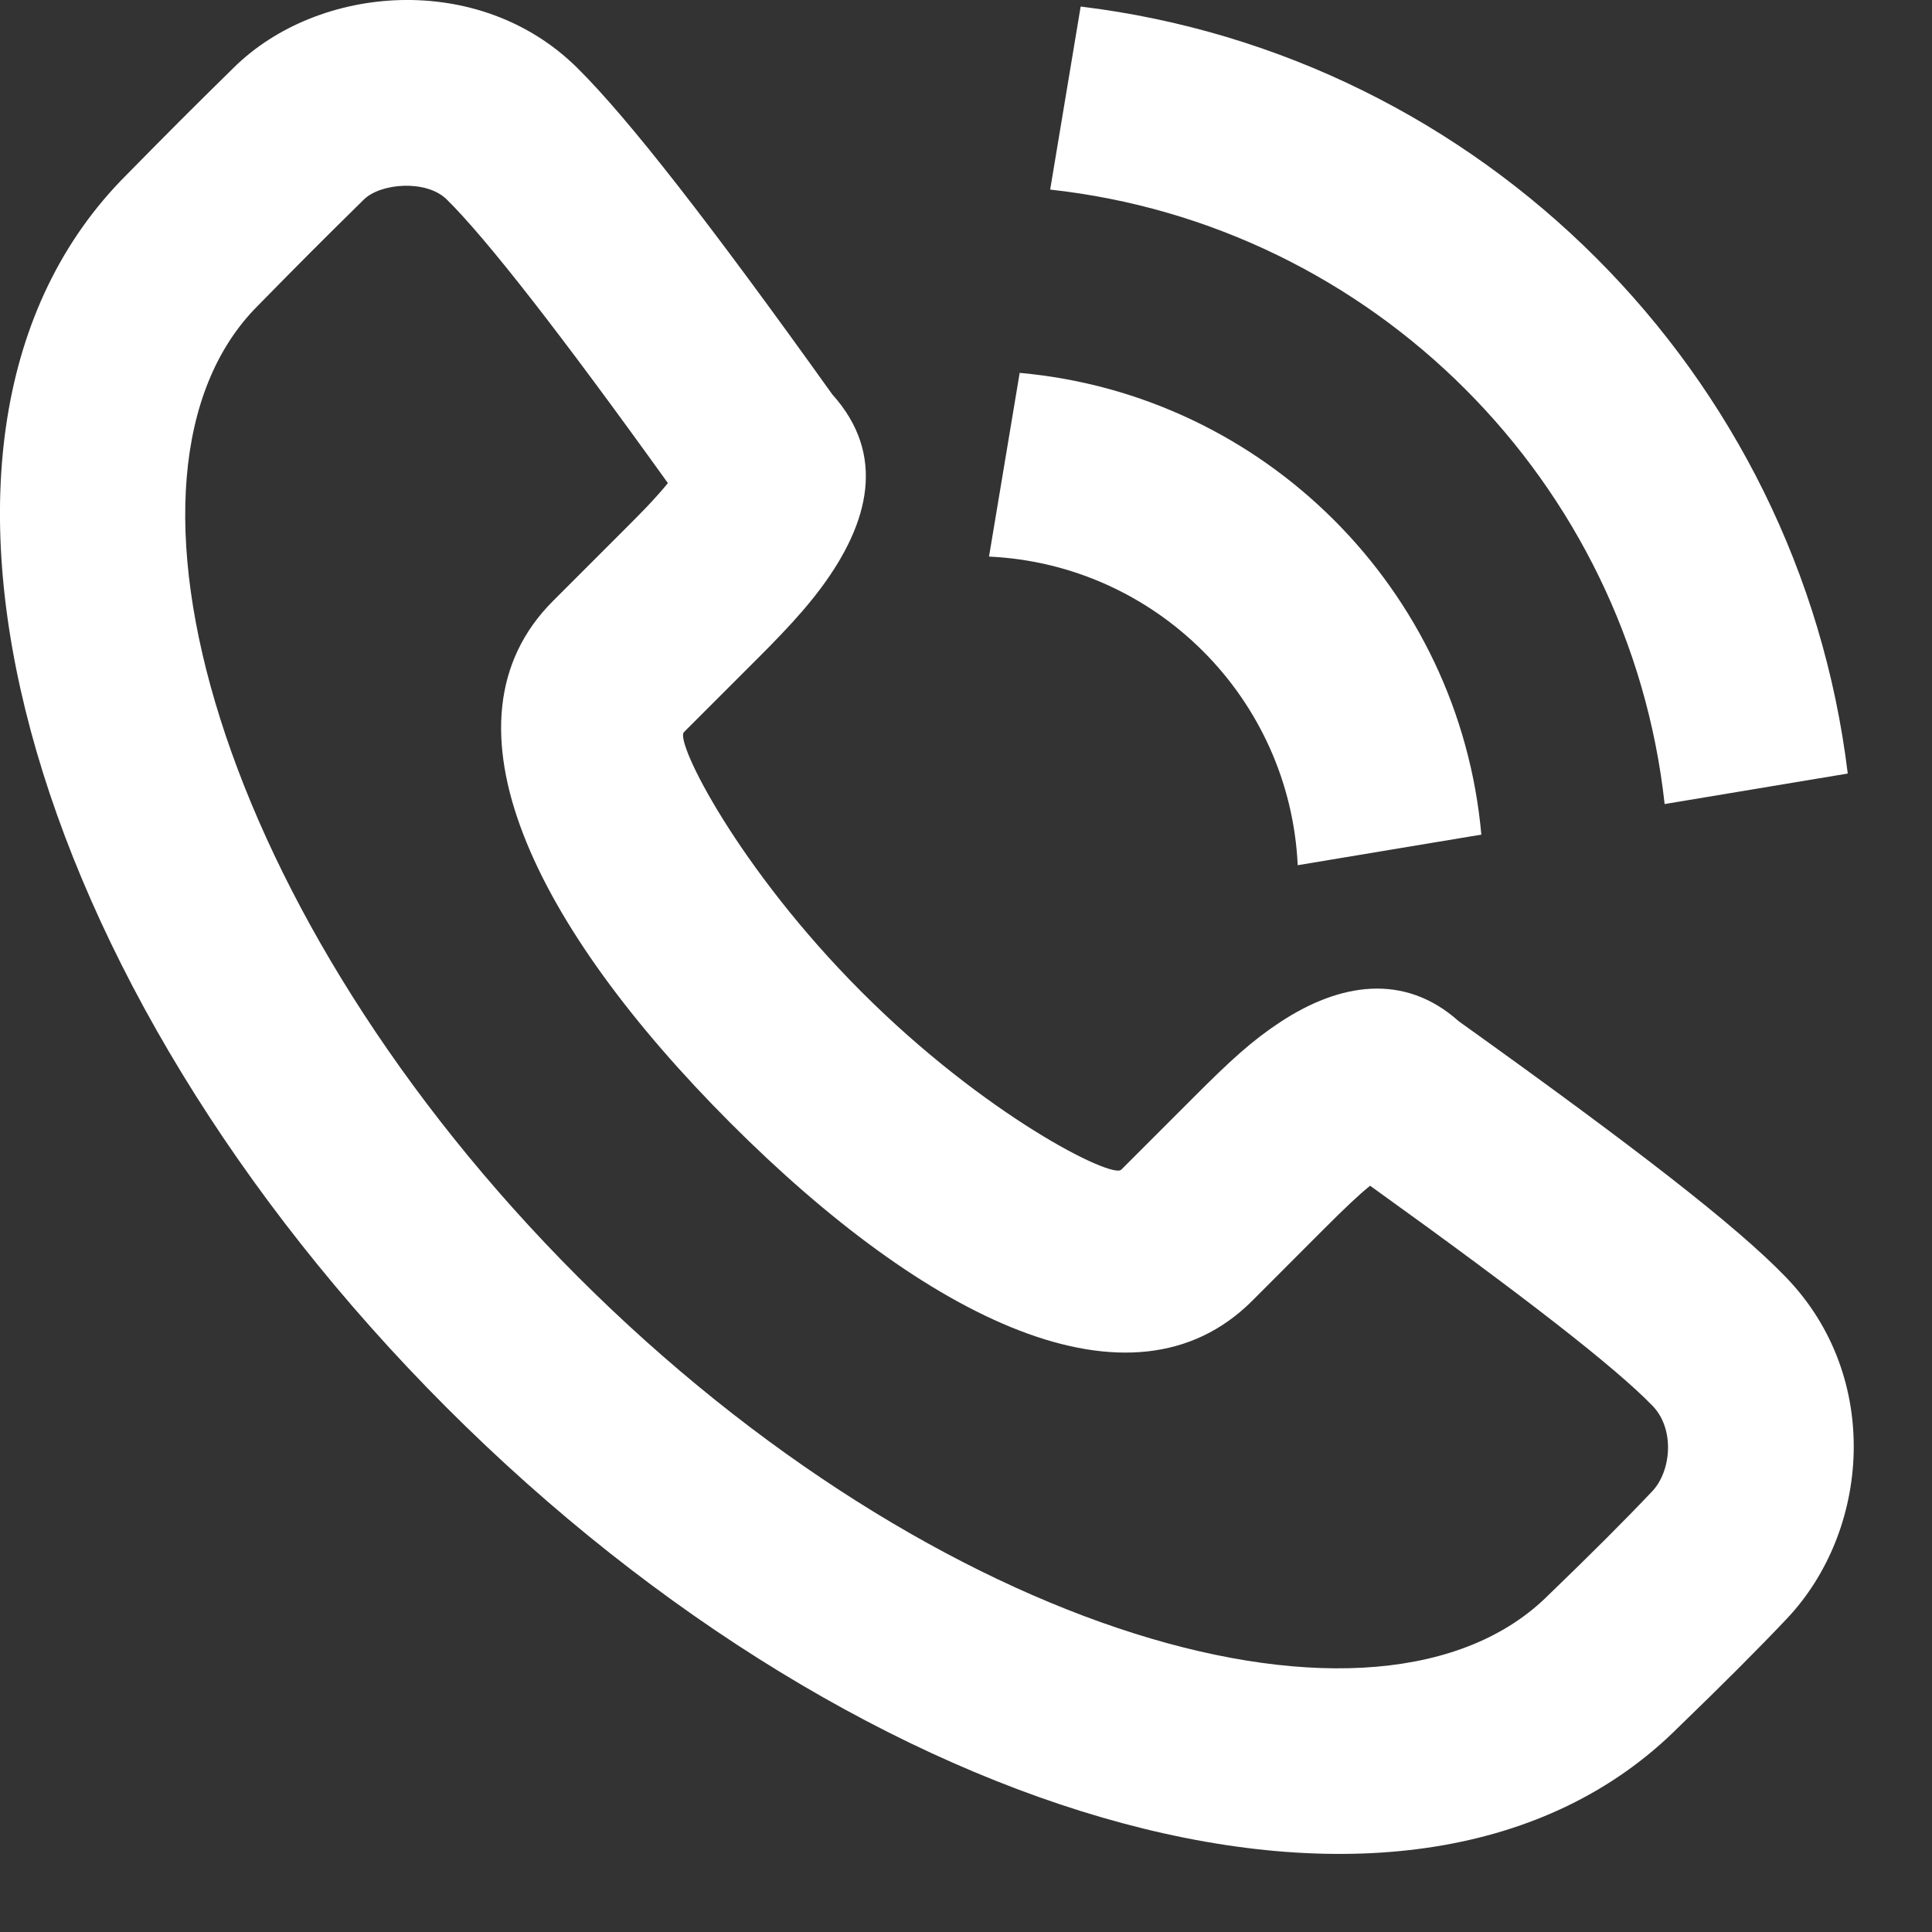 <svg width="23" height="23" viewBox="0 0 23 23" fill="none" xmlns="http://www.w3.org/2000/svg">
<rect x="0" y="0" width="23" height="23" fill="#333333" stroke="none"/>
<path fill-rule="evenodd" clip-rule="evenodd" d="M9.778 6.994C10.349 6.224 10.554 5.412 9.908 4.695C8.457 2.665 7.481 1.41 6.869 0.805C5.705 -0.345 3.791 -0.189 2.784 0.804C2.242 1.337 2.059 1.52 1.503 2.085C-1.593 5.182 0.295 11.73 5.314 16.754C10.332 21.777 16.879 23.666 19.982 20.562C20.494 20.067 20.929 19.633 21.271 19.271C22.259 18.227 22.409 16.397 21.265 15.209C20.678 14.599 19.481 13.671 17.365 12.157C16.717 11.578 15.949 11.703 15.245 12.165C14.906 12.388 14.659 12.613 14.194 13.079L13.348 13.925C13.237 14.036 11.725 13.279 10.257 11.809C8.788 10.339 8.031 8.827 8.142 8.716C8.371 8.488 8.653 8.206 8.988 7.87C9.136 7.722 9.207 7.65 9.297 7.555C9.486 7.357 9.642 7.177 9.778 6.994ZM14.908 15.485L15.753 14.639C16.009 14.383 16.175 14.225 16.311 14.116C18.164 15.447 19.237 16.284 19.676 16.739C19.939 17.013 19.898 17.512 19.669 17.754C19.353 18.088 18.941 18.5 18.436 18.987C16.43 20.994 11.145 19.469 6.874 15.194C2.602 10.917 1.078 5.632 3.069 3.64C3.622 3.077 3.797 2.902 4.331 2.376C4.531 2.179 5.076 2.135 5.319 2.375C5.791 2.841 6.665 3.96 7.951 5.751C7.884 5.834 7.801 5.927 7.7 6.034C7.625 6.112 7.564 6.174 7.428 6.31C7.093 6.645 6.811 6.927 6.583 7.155C5.145 8.593 6.37 11.04 8.697 13.37C11.022 15.697 13.47 16.923 14.908 15.485ZM12.865 0.078C17.636 0.656 21.418 4.438 21.997 9.209L19.817 9.572C19.396 5.73 16.345 2.678 12.502 2.257L12.865 0.078V0.078ZM12.139 4.439C15.053 4.7 17.375 7.021 17.635 9.936L15.449 10.3C15.356 8.313 13.761 6.718 11.774 6.626L12.139 4.439V4.439Z" fill="white"/>
</svg>
